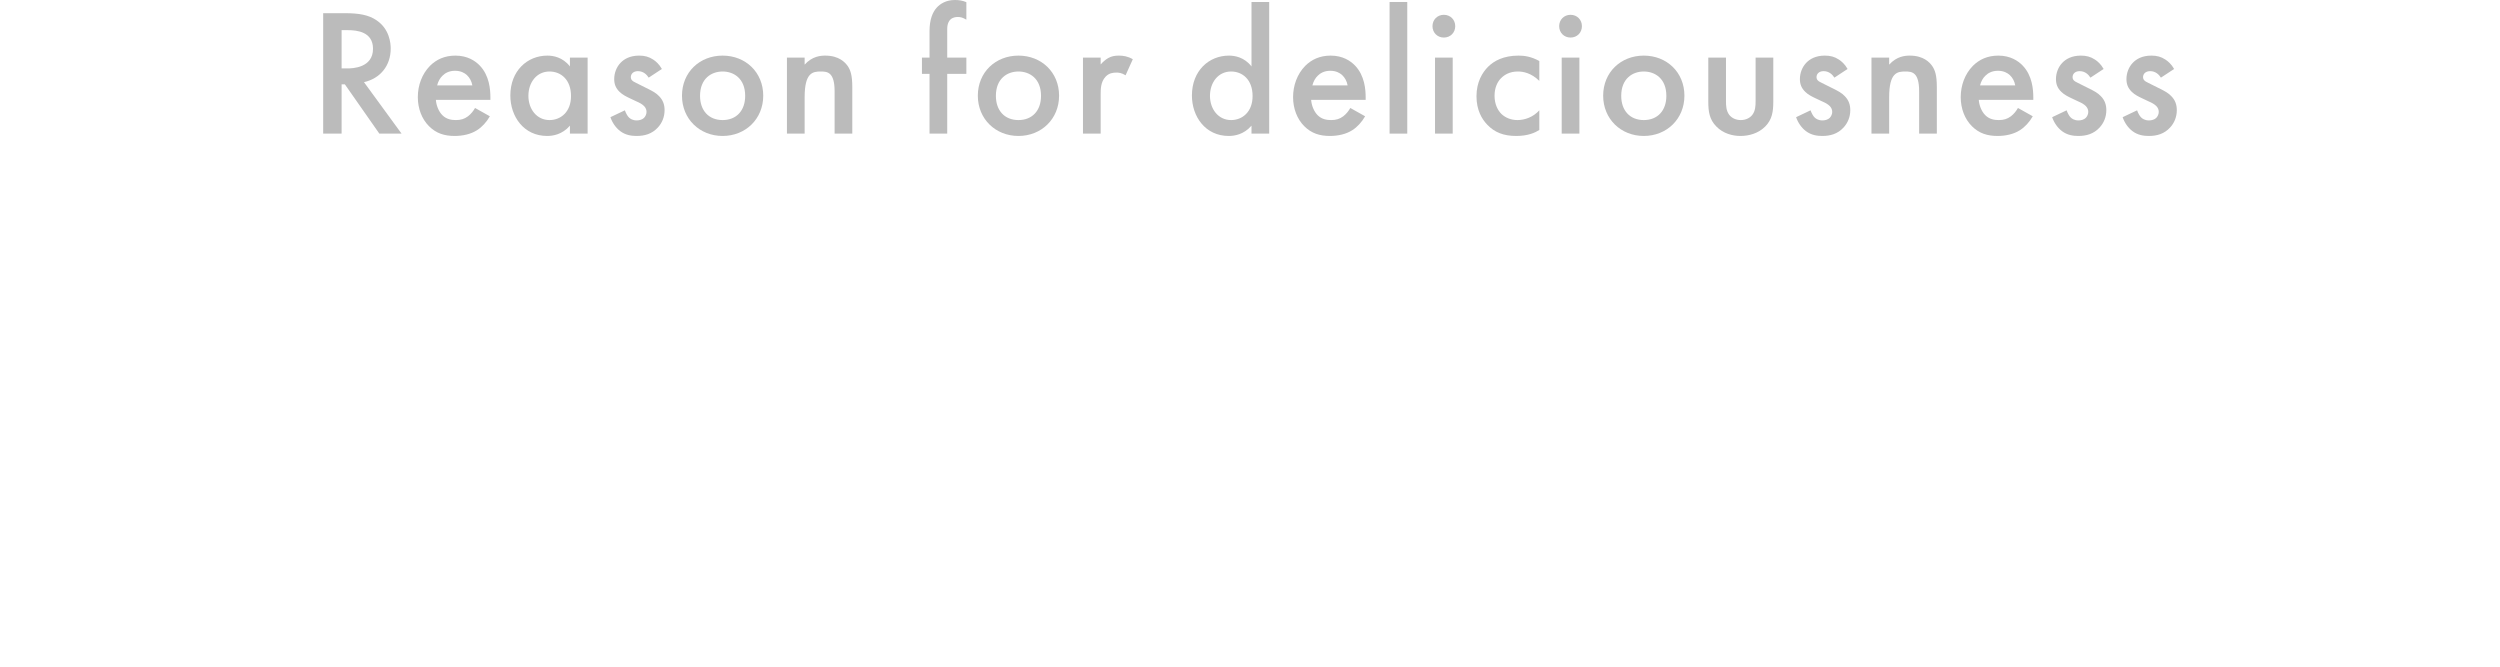 <?xml version="1.0" standalone="no"?>
<svg id="reason_decoration" width="180" height="48" viewBox="0 0 180 48" fill="none" xmlns="http://www.w3.org/2000/svg" style="max-width: 100%; max-height: 100%;">
<path d="M23.269 0.949H24.816C25.869 0.949 26.545 1.079 27.104 1.456C28.053 2.093 28.131 3.12 28.131 3.497C28.131 4.745 27.364 5.655 26.207 5.915L28.911 9.62H27.312L24.829 6.071H24.595V9.62H23.269V0.949ZM24.595 2.171V4.927H25.011C25.375 4.927 26.857 4.888 26.857 3.51C26.857 2.288 25.7 2.171 25.05 2.171H24.595Z" fill="#BBBBBB" stroke-dasharray="0,0,0,42.791"><animate attributeType="XML" attributeName="stroke-dasharray" repeatCount="1" dur="1.136s" values="0,0,0,42.791; 
          0,21.395,21.395,0; 
          42.791,0,0,0" keyTimes="0; 0.5; 1" fill="freeze"></animate></path>
<path d="M34.204 7.774L35.27 8.372C35.036 8.788 34.698 9.152 34.347 9.373C33.905 9.659 33.32 9.789 32.735 9.789C32.007 9.789 31.409 9.607 30.889 9.087C30.369 8.567 30.083 7.813 30.083 6.994C30.083 6.149 30.382 5.33 30.954 4.745C31.409 4.29 32.007 4.004 32.787 4.004C33.658 4.004 34.217 4.381 34.542 4.719C35.244 5.447 35.309 6.461 35.309 7.033V7.189H31.383C31.409 7.579 31.578 8.021 31.851 8.294C32.15 8.593 32.514 8.645 32.826 8.645C33.177 8.645 33.437 8.567 33.697 8.372C33.918 8.203 34.087 7.982 34.204 7.774ZM31.474 6.149H34.009C33.957 5.85 33.814 5.59 33.619 5.408C33.45 5.252 33.177 5.096 32.761 5.096C32.319 5.096 32.033 5.278 31.864 5.447C31.682 5.616 31.539 5.876 31.474 6.149Z" fill="#BBBBBB" stroke-dasharray="0,0,0,31.79"><animate attributeType="XML" attributeName="stroke-dasharray" repeatCount="1" dur="1.136s" values="0,0,0,31.79; 
          0,15.895,15.895,0; 
          31.79,0,0,0" keyTimes="0; 0.5; 1" fill="freeze"></animate></path>
<path d="M41.035 4.784V4.147H42.309V9.62H41.035V9.048C40.476 9.698 39.787 9.789 39.397 9.789C37.707 9.789 36.745 8.385 36.745 6.877C36.745 5.096 37.967 4.004 39.41 4.004C39.813 4.004 40.515 4.108 41.035 4.784ZM39.566 5.148C38.643 5.148 38.045 5.928 38.045 6.903C38.045 7.852 38.643 8.645 39.566 8.645C40.372 8.645 41.113 8.06 41.113 6.916C41.113 5.72 40.372 5.148 39.566 5.148Z" fill="#BBBBBB" stroke-dasharray="0,0,0,32.178"><animate attributeType="XML" attributeName="stroke-dasharray" repeatCount="1" dur="1.136s" values="0,0,0,32.178; 
          0,16.089,16.089,0; 
          32.178,0,0,0" keyTimes="0; 0.5; 1" fill="freeze"></animate></path>
<path d="M47.655 4.966L46.706 5.59C46.576 5.382 46.329 5.122 45.926 5.122C45.744 5.122 45.614 5.187 45.536 5.265C45.471 5.33 45.419 5.434 45.419 5.551C45.419 5.694 45.484 5.785 45.601 5.863C45.679 5.915 45.757 5.941 46.03 6.084L46.68 6.409C46.966 6.552 47.239 6.695 47.447 6.916C47.746 7.215 47.85 7.553 47.85 7.93C47.85 8.424 47.668 8.853 47.369 9.178C46.94 9.646 46.407 9.789 45.835 9.789C45.484 9.789 45.042 9.737 44.652 9.438C44.34 9.204 44.08 8.827 43.95 8.437L44.99 7.943C45.055 8.125 45.172 8.359 45.289 8.463C45.367 8.541 45.549 8.671 45.848 8.671C46.043 8.671 46.251 8.606 46.368 8.489C46.472 8.385 46.55 8.216 46.55 8.06C46.55 7.904 46.498 7.774 46.381 7.644C46.225 7.488 46.043 7.397 45.835 7.306L45.367 7.085C45.12 6.968 44.821 6.825 44.613 6.617C44.327 6.344 44.223 6.045 44.223 5.694C44.223 5.252 44.392 4.823 44.678 4.524C44.925 4.264 45.341 4.004 46.017 4.004C46.407 4.004 46.719 4.082 47.031 4.29C47.213 4.407 47.46 4.615 47.655 4.966Z" fill="#BBBBBB" stroke-dasharray="0,0,0,23.759"><animate attributeType="XML" attributeName="stroke-dasharray" repeatCount="1" dur="1.136s" values="0,0,0,23.759; 
          0,11.88,11.88,0; 
          23.759,0,0,0" keyTimes="0; 0.5; 1" fill="freeze"></animate></path>
<path d="M52.028 4.004C53.679 4.004 54.953 5.2 54.953 6.89C54.953 8.567 53.679 9.789 52.028 9.789C50.377 9.789 49.103 8.567 49.103 6.89C49.103 5.2 50.377 4.004 52.028 4.004ZM52.028 8.645C53.029 8.645 53.653 7.956 53.653 6.903C53.653 5.655 52.834 5.148 52.028 5.148C51.222 5.148 50.403 5.655 50.403 6.903C50.403 7.956 51.027 8.645 52.028 8.645Z" fill="#BBBBBB" stroke-dasharray="0,0,0,29.159"><animate attributeType="XML" attributeName="stroke-dasharray" repeatCount="1" dur="1.136s" values="0,0,0,29.159; 
          0,14.58,14.58,0; 
          29.159,0,0,0" keyTimes="0; 0.5; 1" fill="freeze"></animate></path>
<path d="M56.66 9.62V4.147H57.934V4.654C58.48 4.043 59.103 4.004 59.416 4.004C60.429 4.004 60.858 4.511 61.028 4.745C61.236 5.044 61.365 5.421 61.365 6.266V9.62H60.092V6.578C60.092 5.187 59.572 5.148 59.09 5.148C58.519 5.148 57.934 5.226 57.934 6.994V9.62H56.66Z" fill="#BBBBBB" stroke-dasharray="0,0,0,28.485"><animate attributeType="XML" attributeName="stroke-dasharray" repeatCount="1" dur="1.136s" values="0,0,0,28.485; 
          0,14.243,14.243,0; 
          28.485,0,0,0" keyTimes="0; 0.5; 1" fill="freeze"></animate></path>
<path d="M69.578 5.317H68.2V9.62H66.926V5.317H66.38V4.147H66.926V2.249C66.926 1.404 67.147 0.871 67.459 0.533C67.693 0.286 68.096 0 68.759 0C69.032 0 69.305 0.039 69.578 0.156V1.417C69.318 1.261 69.149 1.222 68.967 1.222C68.811 1.222 68.577 1.248 68.408 1.43C68.343 1.495 68.2 1.69 68.2 2.08V4.147H69.578V5.317Z" fill="#BBBBBB" stroke-dasharray="0,0,0,27.383"><animate attributeType="XML" attributeName="stroke-dasharray" repeatCount="1" dur="1.136s" values="0,0,0,27.383; 
          0,13.691,13.691,0; 
          27.383,0,0,0" keyTimes="0; 0.5; 1" fill="freeze"></animate></path>
<path d="M73.329 4.004C74.98 4.004 76.254 5.2 76.254 6.89C76.254 8.567 74.98 9.789 73.329 9.789C71.678 9.789 70.404 8.567 70.404 6.89C70.404 5.2 71.678 4.004 73.329 4.004ZM73.329 8.645C74.33 8.645 74.954 7.956 74.954 6.903C74.954 5.655 74.135 5.148 73.329 5.148C72.523 5.148 71.704 5.655 71.704 6.903C71.704 7.956 72.328 8.645 73.329 8.645Z" fill="#BBBBBB" stroke-dasharray="0,0,0,29.159"><animate attributeType="XML" attributeName="stroke-dasharray" repeatCount="1" dur="1.136s" values="0,0,0,29.159; 
          0,14.58,14.58,0; 
          29.159,0,0,0" keyTimes="0; 0.5; 1" fill="freeze"></animate></path>
<path d="M77.974 9.62V4.147H79.248V4.641C79.391 4.472 79.599 4.29 79.781 4.186C80.028 4.043 80.275 4.004 80.561 4.004C80.873 4.004 81.211 4.056 81.562 4.264L81.042 5.421C80.756 5.239 80.522 5.226 80.392 5.226C80.119 5.226 79.846 5.265 79.599 5.525C79.248 5.902 79.248 6.422 79.248 6.786V9.62H77.974Z" fill="#BBBBBB" stroke-dasharray="0,0,0,18.087"><animate attributeType="XML" attributeName="stroke-dasharray" repeatCount="1" dur="1.136s" values="0,0,0,18.087; 
          0,9.044,9.044,0; 
          18.087,0,0,0" keyTimes="0; 0.5; 1" fill="freeze"></animate></path>
<path d="M90.108 4.784V0.143L91.382 0.143V9.62H90.108V9.048C89.549 9.698 88.86 9.789 88.47 9.789C86.78 9.789 85.818 8.385 85.818 6.877C85.818 5.096 87.04 4.004 88.483 4.004C88.886 4.004 89.588 4.108 90.108 4.784ZM88.639 5.148C87.716 5.148 87.118 5.928 87.118 6.903C87.118 7.852 87.716 8.645 88.639 8.645C89.445 8.645 90.186 8.06 90.186 6.916C90.186 5.72 89.445 5.148 88.639 5.148Z" fill="#BBBBBB" stroke-dasharray="0,0,0,40.186"><animate attributeType="XML" attributeName="stroke-dasharray" repeatCount="1" dur="1.136s" values="0,0,0,40.186; 
          0,20.093,20.093,0; 
          40.186,0,0,0" keyTimes="0; 0.5; 1" fill="freeze"></animate></path>
<path d="M97.223 7.774L98.289 8.372C98.055 8.788 97.717 9.152 97.366 9.373C96.924 9.659 96.339 9.789 95.754 9.789C95.026 9.789 94.428 9.607 93.908 9.087C93.388 8.567 93.102 7.813 93.102 6.994C93.102 6.149 93.401 5.33 93.973 4.745C94.428 4.29 95.026 4.004 95.806 4.004C96.677 4.004 97.236 4.381 97.561 4.719C98.263 5.447 98.328 6.461 98.328 7.033V7.189H94.402C94.428 7.579 94.597 8.021 94.87 8.294C95.169 8.593 95.533 8.645 95.845 8.645C96.196 8.645 96.456 8.567 96.716 8.372C96.937 8.203 97.106 7.982 97.223 7.774ZM94.493 6.149H97.028C96.976 5.85 96.833 5.59 96.638 5.408C96.469 5.252 96.196 5.096 95.78 5.096C95.338 5.096 95.052 5.278 94.883 5.447C94.701 5.616 94.558 5.876 94.493 6.149Z" fill="#BBBBBB" stroke-dasharray="0,0,0,31.79"><animate attributeType="XML" attributeName="stroke-dasharray" repeatCount="1" dur="1.136s" values="0,0,0,31.79; 
          0,15.895,15.895,0; 
          31.79,0,0,0" keyTimes="0; 0.5; 1" fill="freeze"></animate></path>
<path d="M100.049 0.143L101.323 0.143V9.62H100.049V0.143Z" fill="#BBBBBB" stroke-dasharray="0,0,0,21.502"><animate attributeType="XML" attributeName="stroke-dasharray" repeatCount="1" dur="1.136s" values="0,0,0,21.502; 
          0,10.751,10.751,0; 
          21.502,0,0,0" keyTimes="0; 0.5; 1" fill="freeze"></animate></path>
<path d="M103.321 4.147H104.595V9.62H103.321V4.147ZM103.139 1.885C103.139 1.417 103.49 1.066 103.958 1.066C104.426 1.066 104.777 1.417 104.777 1.885C104.777 2.353 104.426 2.704 103.958 2.704C103.49 2.704 103.139 2.353 103.139 1.885Z" fill="#BBBBBB" stroke-dasharray="0,0,0,18.668"><animate attributeType="XML" attributeName="stroke-dasharray" repeatCount="1" dur="1.136s" values="0,0,0,18.668; 
          0,9.334,9.334,0; 
          18.668,0,0,0" keyTimes="0; 0.5; 1" fill="freeze"></animate></path>
<path d="M110.831 4.394V5.824C110.246 5.252 109.674 5.148 109.284 5.148C108.686 5.148 108.309 5.395 108.075 5.629C107.841 5.863 107.607 6.279 107.607 6.89C107.607 7.527 107.854 7.956 108.101 8.203C108.387 8.476 108.79 8.645 109.258 8.645C109.778 8.645 110.389 8.437 110.831 7.943V9.36C110.519 9.555 110.012 9.789 109.167 9.789C108.257 9.789 107.607 9.529 107.087 8.983C106.697 8.58 106.307 7.93 106.307 6.929C106.307 5.902 106.736 5.213 107.139 4.81C107.568 4.381 108.257 4.004 109.336 4.004C109.752 4.004 110.246 4.069 110.831 4.394Z" fill="#BBBBBB" stroke-dasharray="0,0,0,24.38"><animate attributeType="XML" attributeName="stroke-dasharray" repeatCount="1" dur="1.136s" values="0,0,0,24.38; 
          0,12.19,12.19,0; 
          24.38,0,0,0" keyTimes="0; 0.5; 1" fill="freeze"></animate></path>
<path d="M112.442 4.147H113.716V9.62H112.442V4.147ZM112.26 1.885C112.26 1.417 112.611 1.066 113.079 1.066C113.547 1.066 113.898 1.417 113.898 1.885C113.898 2.353 113.547 2.704 113.079 2.704C112.611 2.704 112.26 2.353 112.26 1.885Z" fill="#BBBBBB" stroke-dasharray="0,0,0,18.668"><animate attributeType="XML" attributeName="stroke-dasharray" repeatCount="1" dur="1.136s" values="0,0,0,18.668; 
          0,9.334,9.334,0; 
          18.668,0,0,0" keyTimes="0; 0.5; 1" fill="freeze"></animate></path>
<path d="M118.353 4.004C120.004 4.004 121.278 5.2 121.278 6.89C121.278 8.567 120.004 9.789 118.353 9.789C116.702 9.789 115.428 8.567 115.428 6.89C115.428 5.2 116.702 4.004 118.353 4.004ZM118.353 8.645C119.354 8.645 119.978 7.956 119.978 6.903C119.978 5.655 119.159 5.148 118.353 5.148C117.547 5.148 116.728 5.655 116.728 6.903C116.728 7.956 117.352 8.645 118.353 8.645Z" fill="#BBBBBB" stroke-dasharray="0,0,0,29.159"><animate attributeType="XML" attributeName="stroke-dasharray" repeatCount="1" dur="1.136s" values="0,0,0,29.159; 
          0,14.58,14.58,0; 
          29.159,0,0,0" keyTimes="0; 0.5; 1" fill="freeze"></animate></path>
<path d="M122.997 4.147H124.271V7.28C124.271 7.605 124.284 7.982 124.505 8.268C124.674 8.489 124.973 8.645 125.337 8.645C125.701 8.645 126 8.489 126.169 8.268C126.39 7.982 126.403 7.605 126.403 7.28V4.147H127.677V7.319C127.677 8.021 127.599 8.606 127.092 9.113C126.598 9.607 125.922 9.789 125.311 9.789C124.752 9.789 124.076 9.62 123.582 9.113C123.075 8.606 122.997 8.021 122.997 7.319V4.147Z" fill="#BBBBBB" stroke-dasharray="0,0,0,26.87"><animate attributeType="XML" attributeName="stroke-dasharray" repeatCount="1" dur="1.136s" values="0,0,0,26.87; 
          0,13.435,13.435,0; 
          26.87,0,0,0" keyTimes="0; 0.5; 1" fill="freeze"></animate></path>
<path d="M133.025 4.966L132.076 5.59C131.946 5.382 131.699 5.122 131.296 5.122C131.114 5.122 130.984 5.187 130.906 5.265C130.841 5.33 130.789 5.434 130.789 5.551C130.789 5.694 130.854 5.785 130.971 5.863C131.049 5.915 131.127 5.941 131.4 6.084L132.05 6.409C132.336 6.552 132.609 6.695 132.817 6.916C133.116 7.215 133.22 7.553 133.22 7.93C133.22 8.424 133.038 8.853 132.739 9.178C132.31 9.646 131.777 9.789 131.205 9.789C130.854 9.789 130.412 9.737 130.022 9.438C129.71 9.204 129.45 8.827 129.32 8.437L130.36 7.943C130.425 8.125 130.542 8.359 130.659 8.463C130.737 8.541 130.919 8.671 131.218 8.671C131.413 8.671 131.621 8.606 131.738 8.489C131.842 8.385 131.92 8.216 131.92 8.06C131.92 7.904 131.868 7.774 131.751 7.644C131.595 7.488 131.413 7.397 131.205 7.306L130.737 7.085C130.49 6.968 130.191 6.825 129.983 6.617C129.697 6.344 129.593 6.045 129.593 5.694C129.593 5.252 129.762 4.823 130.048 4.524C130.295 4.264 130.711 4.004 131.387 4.004C131.777 4.004 132.089 4.082 132.401 4.29C132.583 4.407 132.83 4.615 133.025 4.966Z" fill="#BBBBBB" stroke-dasharray="0,0,0,23.759"><animate attributeType="XML" attributeName="stroke-dasharray" repeatCount="1" dur="1.136s" values="0,0,0,23.759; 
          0,11.88,11.88,0; 
          23.759,0,0,0" keyTimes="0; 0.5; 1" fill="freeze"></animate></path>
<path d="M134.746 9.62V4.147L136.02 4.147V4.654C136.566 4.043 137.19 4.004 137.502 4.004C138.516 4.004 138.945 4.511 139.114 4.745C139.322 5.044 139.452 5.421 139.452 6.266V9.62H138.178V6.578C138.178 5.187 137.658 5.148 137.177 5.148C136.605 5.148 136.02 5.226 136.02 6.994V9.62H134.746Z" fill="#BBBBBB" stroke-dasharray="0,0,0,28.485"><animate attributeType="XML" attributeName="stroke-dasharray" repeatCount="1" dur="1.136s" values="0,0,0,28.485; 
          0,14.243,14.243,0; 
          28.485,0,0,0" keyTimes="0; 0.5; 1" fill="freeze"></animate></path>
<path d="M145.293 7.774L146.359 8.372C146.125 8.788 145.787 9.152 145.436 9.373C144.994 9.659 144.409 9.789 143.824 9.789C143.096 9.789 142.498 9.607 141.978 9.087C141.458 8.567 141.172 7.813 141.172 6.994C141.172 6.149 141.471 5.33 142.043 4.745C142.498 4.29 143.096 4.004 143.876 4.004C144.747 4.004 145.306 4.381 145.631 4.719C146.333 5.447 146.398 6.461 146.398 7.033V7.189H142.472C142.498 7.579 142.667 8.021 142.94 8.294C143.239 8.593 143.603 8.645 143.915 8.645C144.266 8.645 144.526 8.567 144.786 8.372C145.007 8.203 145.176 7.982 145.293 7.774ZM142.563 6.149H145.098C145.046 5.85 144.903 5.59 144.708 5.408C144.539 5.252 144.266 5.096 143.85 5.096C143.408 5.096 143.122 5.278 142.953 5.447C142.771 5.616 142.628 5.876 142.563 6.149Z" fill="#BBBBBB" stroke-dasharray="0,0,0,31.79"><animate attributeType="XML" attributeName="stroke-dasharray" repeatCount="1" dur="1.136s" values="0,0,0,31.79; 
          0,15.895,15.895,0; 
          31.79,0,0,0" keyTimes="0; 0.5; 1" fill="freeze"></animate></path>
<path d="M151.461 4.966L150.512 5.59C150.382 5.382 150.135 5.122 149.732 5.122C149.55 5.122 149.42 5.187 149.342 5.265C149.277 5.33 149.225 5.434 149.225 5.551C149.225 5.694 149.29 5.785 149.407 5.863C149.485 5.915 149.563 5.941 149.836 6.084L150.486 6.409C150.772 6.552 151.045 6.695 151.253 6.916C151.552 7.215 151.656 7.553 151.656 7.93C151.656 8.424 151.474 8.853 151.175 9.178C150.746 9.646 150.213 9.789 149.641 9.789C149.29 9.789 148.848 9.737 148.458 9.438C148.146 9.204 147.886 8.827 147.756 8.437L148.796 7.943C148.861 8.125 148.978 8.359 149.095 8.463C149.173 8.541 149.355 8.671 149.654 8.671C149.849 8.671 150.057 8.606 150.174 8.489C150.278 8.385 150.356 8.216 150.356 8.06C150.356 7.904 150.304 7.774 150.187 7.644C150.031 7.488 149.849 7.397 149.641 7.306L149.173 7.085C148.926 6.968 148.627 6.825 148.419 6.617C148.133 6.344 148.029 6.045 148.029 5.694C148.029 5.252 148.198 4.823 148.484 4.524C148.731 4.264 149.147 4.004 149.823 4.004C150.213 4.004 150.525 4.082 150.837 4.29C151.019 4.407 151.266 4.615 151.461 4.966Z" fill="#BBBBBB" stroke-dasharray="0,0,0,23.759"><animate attributeType="XML" attributeName="stroke-dasharray" repeatCount="1" dur="1.136s" values="0,0,0,23.759; 
          0,11.88,11.88,0; 
          23.759,0,0,0" keyTimes="0; 0.5; 1" fill="freeze"></animate></path>
<path d="M156.536 4.966L155.587 5.59C155.457 5.382 155.21 5.122 154.807 5.122C154.625 5.122 154.495 5.187 154.417 5.265C154.352 5.33 154.299 5.434 154.299 5.551C154.299 5.694 154.365 5.785 154.482 5.863C154.56 5.915 154.638 5.941 154.911 6.084L155.561 6.409C155.847 6.552 156.119 6.695 156.327 6.916C156.626 7.215 156.73 7.553 156.73 7.93C156.73 8.424 156.549 8.853 156.25 9.178C155.821 9.646 155.287 9.789 154.715 9.789C154.364 9.789 153.923 9.737 153.533 9.438C153.221 9.204 152.961 8.827 152.831 8.437L153.87 7.943C153.935 8.125 154.053 8.359 154.17 8.463C154.248 8.541 154.43 8.671 154.729 8.671C154.924 8.671 155.132 8.606 155.249 8.489C155.353 8.385 155.431 8.216 155.431 8.06C155.431 7.904 155.379 7.774 155.262 7.644C155.106 7.488 154.923 7.397 154.715 7.306L154.247 7.085C154 6.968 153.701 6.825 153.493 6.617C153.207 6.344 153.104 6.045 153.104 5.694C153.104 5.252 153.273 4.823 153.559 4.524C153.806 4.264 154.222 4.004 154.898 4.004C155.288 4.004 155.599 4.082 155.911 4.29C156.093 4.407 156.341 4.615 156.536 4.966Z" fill="#BBBBBB" stroke-dasharray="0,0,0,23.759"><animate attributeType="XML" attributeName="stroke-dasharray" repeatCount="1" dur="1.136s" values="0,0,0,23.759; 
          0,11.879,11.879,0; 
          23.759,0,0,0" keyTimes="0; 0.5; 1" fill="freeze"></animate></path>
<line x1="90.5" y1="17.789" x2="90.5" y2="41.789" stroke="#BBBBBB" stroke-dasharray="0,0,0,24"><animate attributeType="XML" attributeName="stroke-dasharray" repeatCount="1" dur="1.136s" values="0,0,0,24; 
          0,12,12,0; 
          24,0,0,0" keyTimes="0; 0.5; 1" fill="freeze"></animate></line>
<setting>{"type":"direct","speed":44,"random":1,"shift":1,"size":1,"rupture":50}</setting></svg>